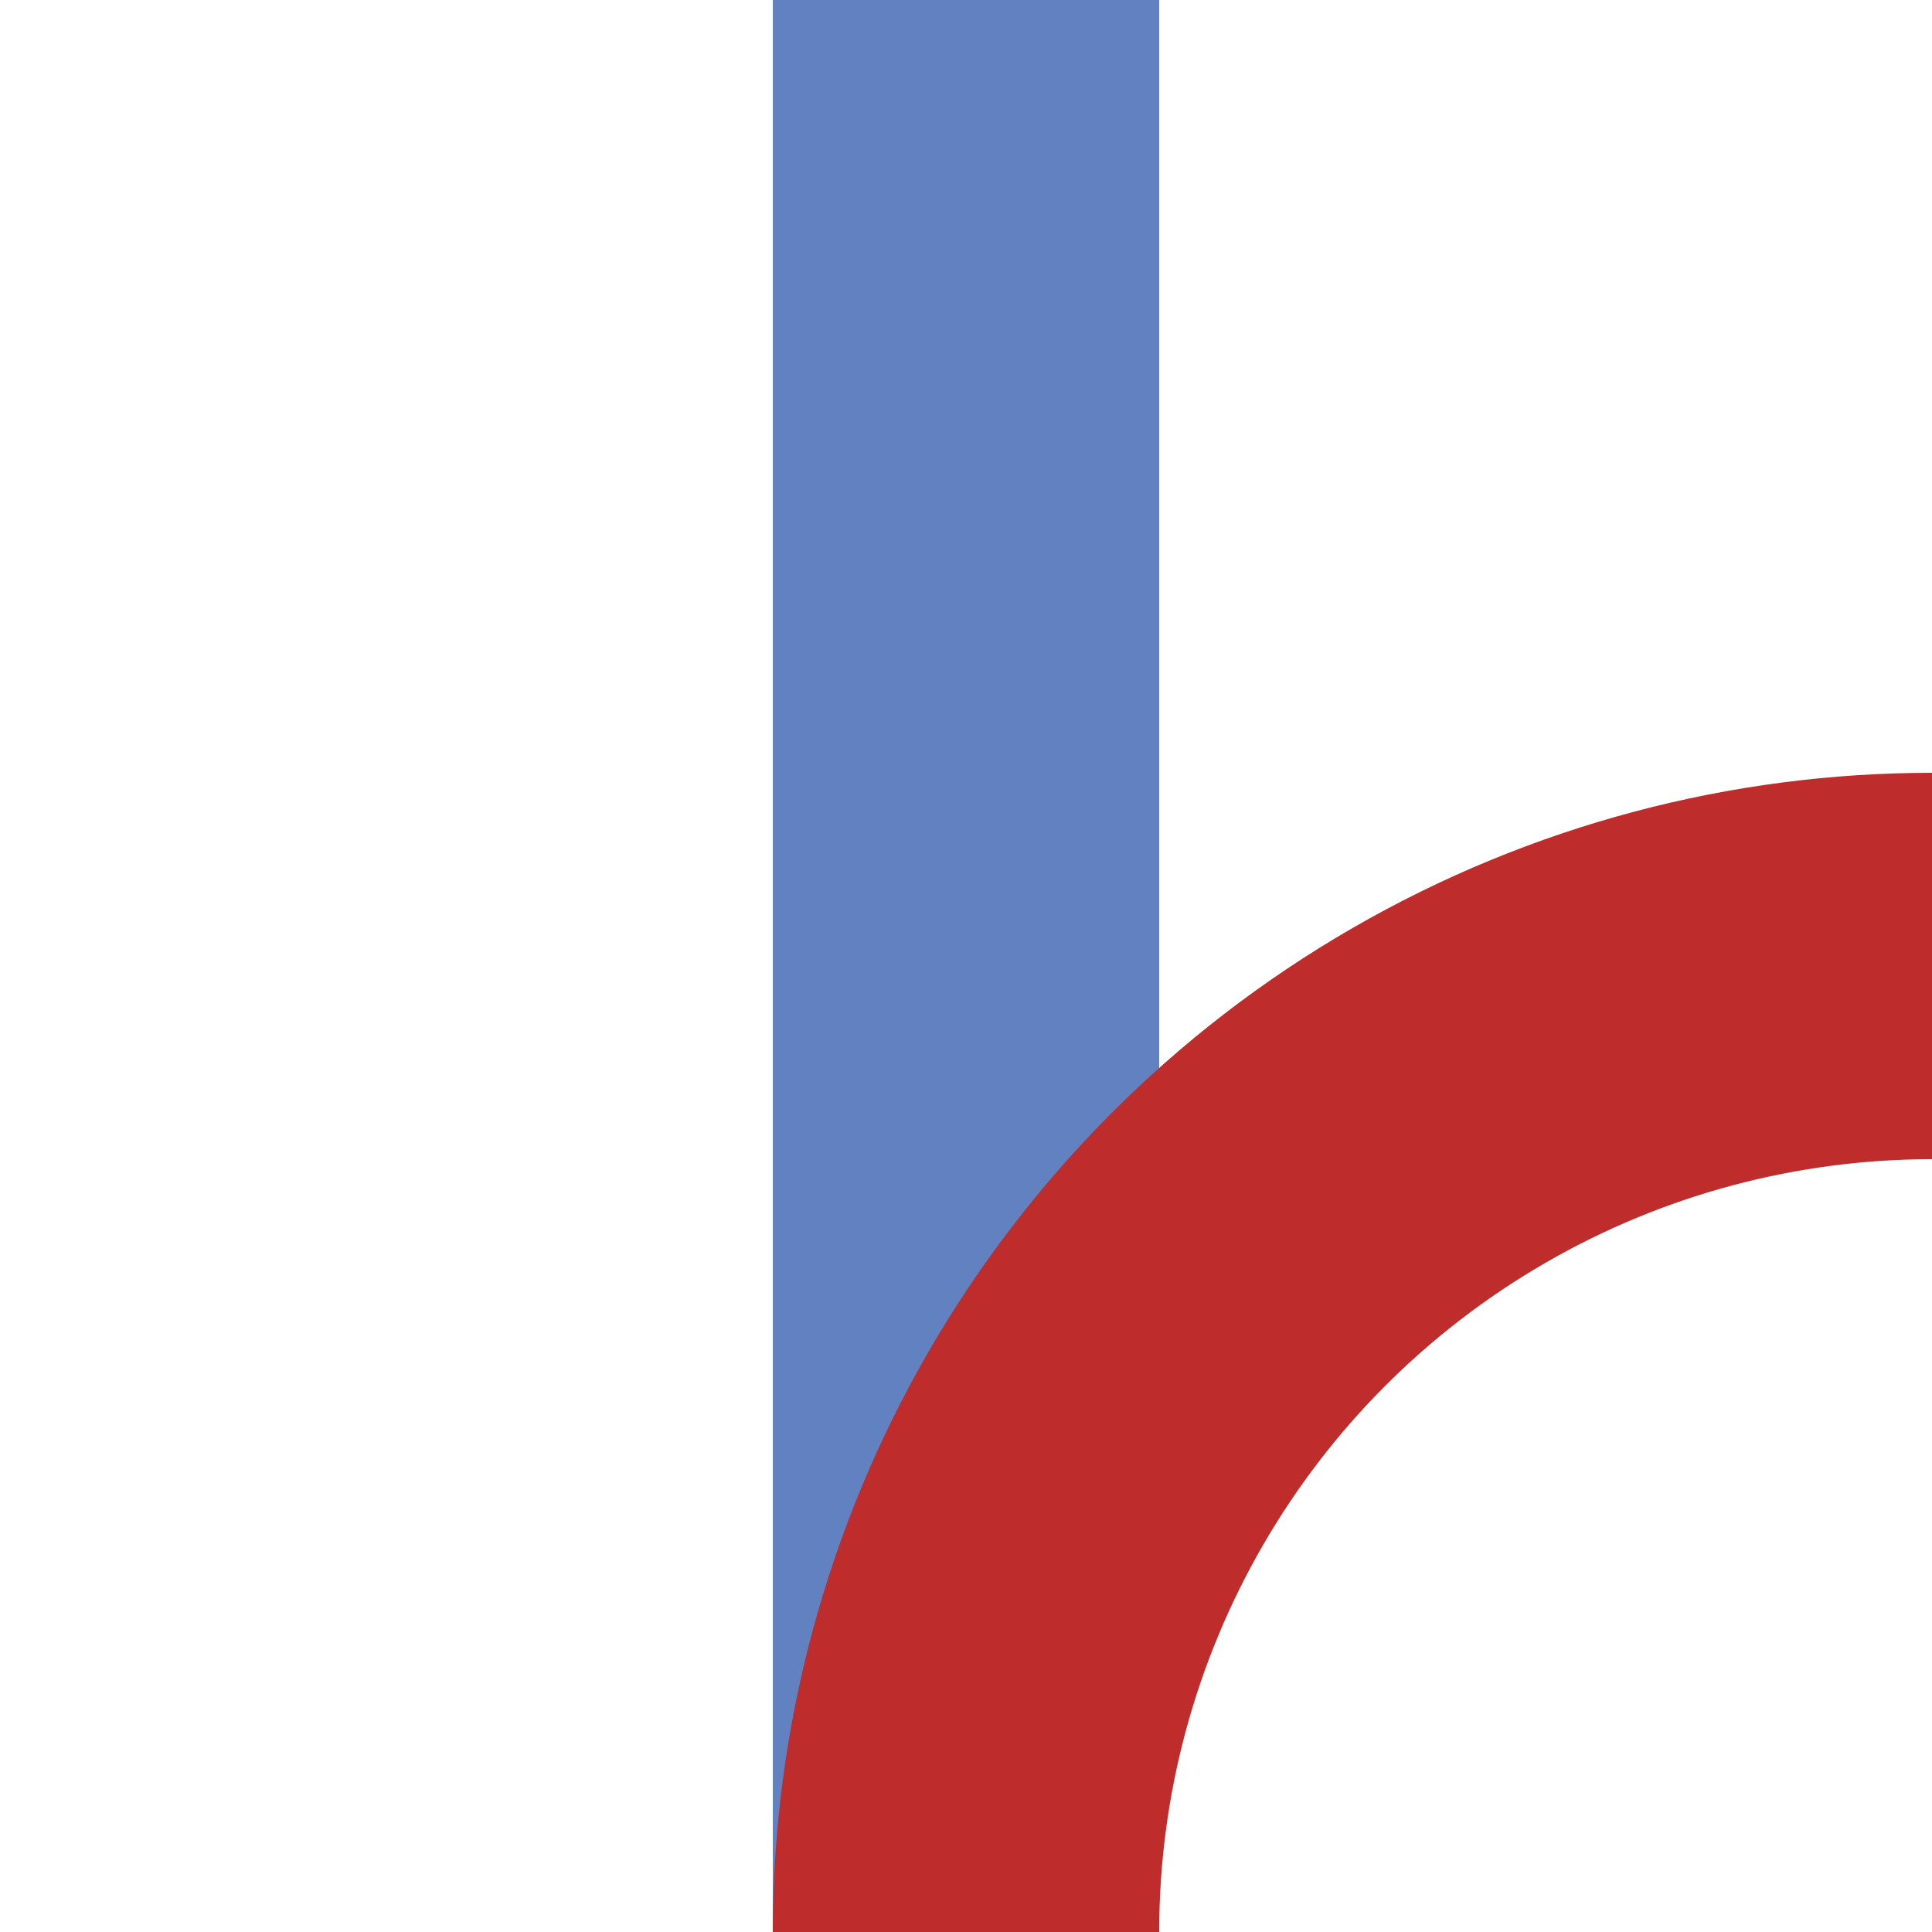 <?xml version="1.0" encoding="UTF-8"?>
<svg xmlns="http://www.w3.org/2000/svg" width="500" height="500">
 <title>uxmABZg+l</title>
 <g stroke-width="100" fill="none">
  <path stroke="#6281C0" d="M 250,0 V 500"/>
  <circle stroke="#BE2D2C" cx="500" cy="500" r="250"/>
 </g>
</svg>